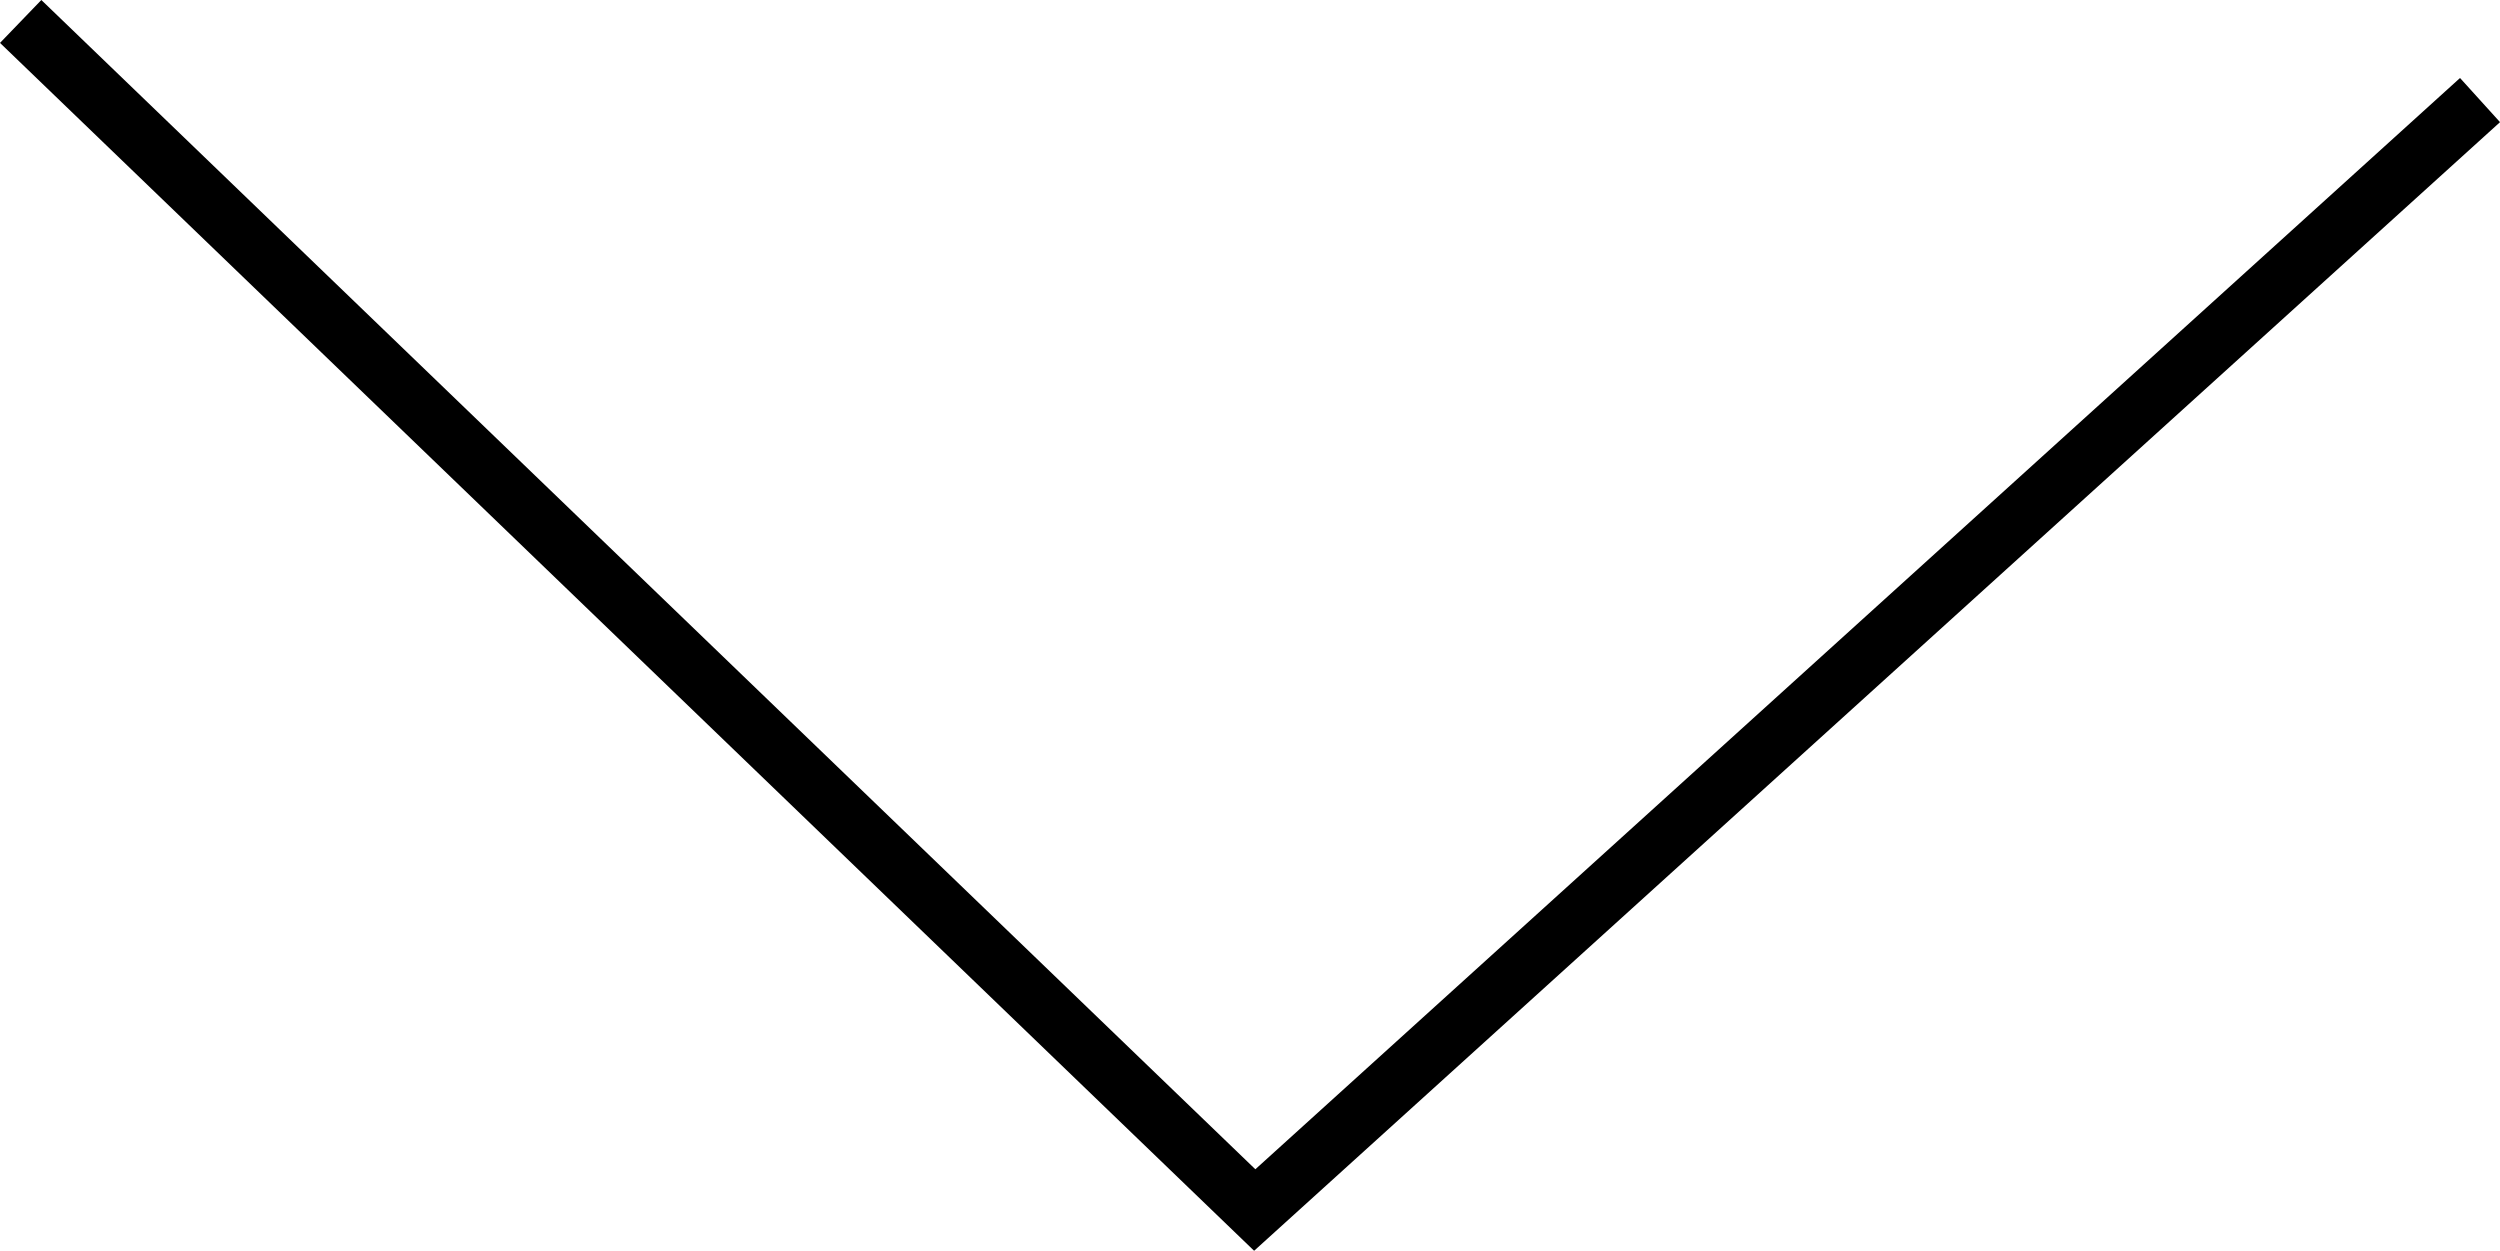 <svg xmlns="http://www.w3.org/2000/svg" width="209.82" height="104.976" viewBox="0 0 209.82 104.976">
  <path id="Tracé_1268" data-name="Tracé 1268" d="M-16768.986,6220.912l103.572,99.754,102.836-93.156" transform="translate(16770.721 -6219.111)" fill="none" stroke="#000" stroke-width="5"/>
</svg>
